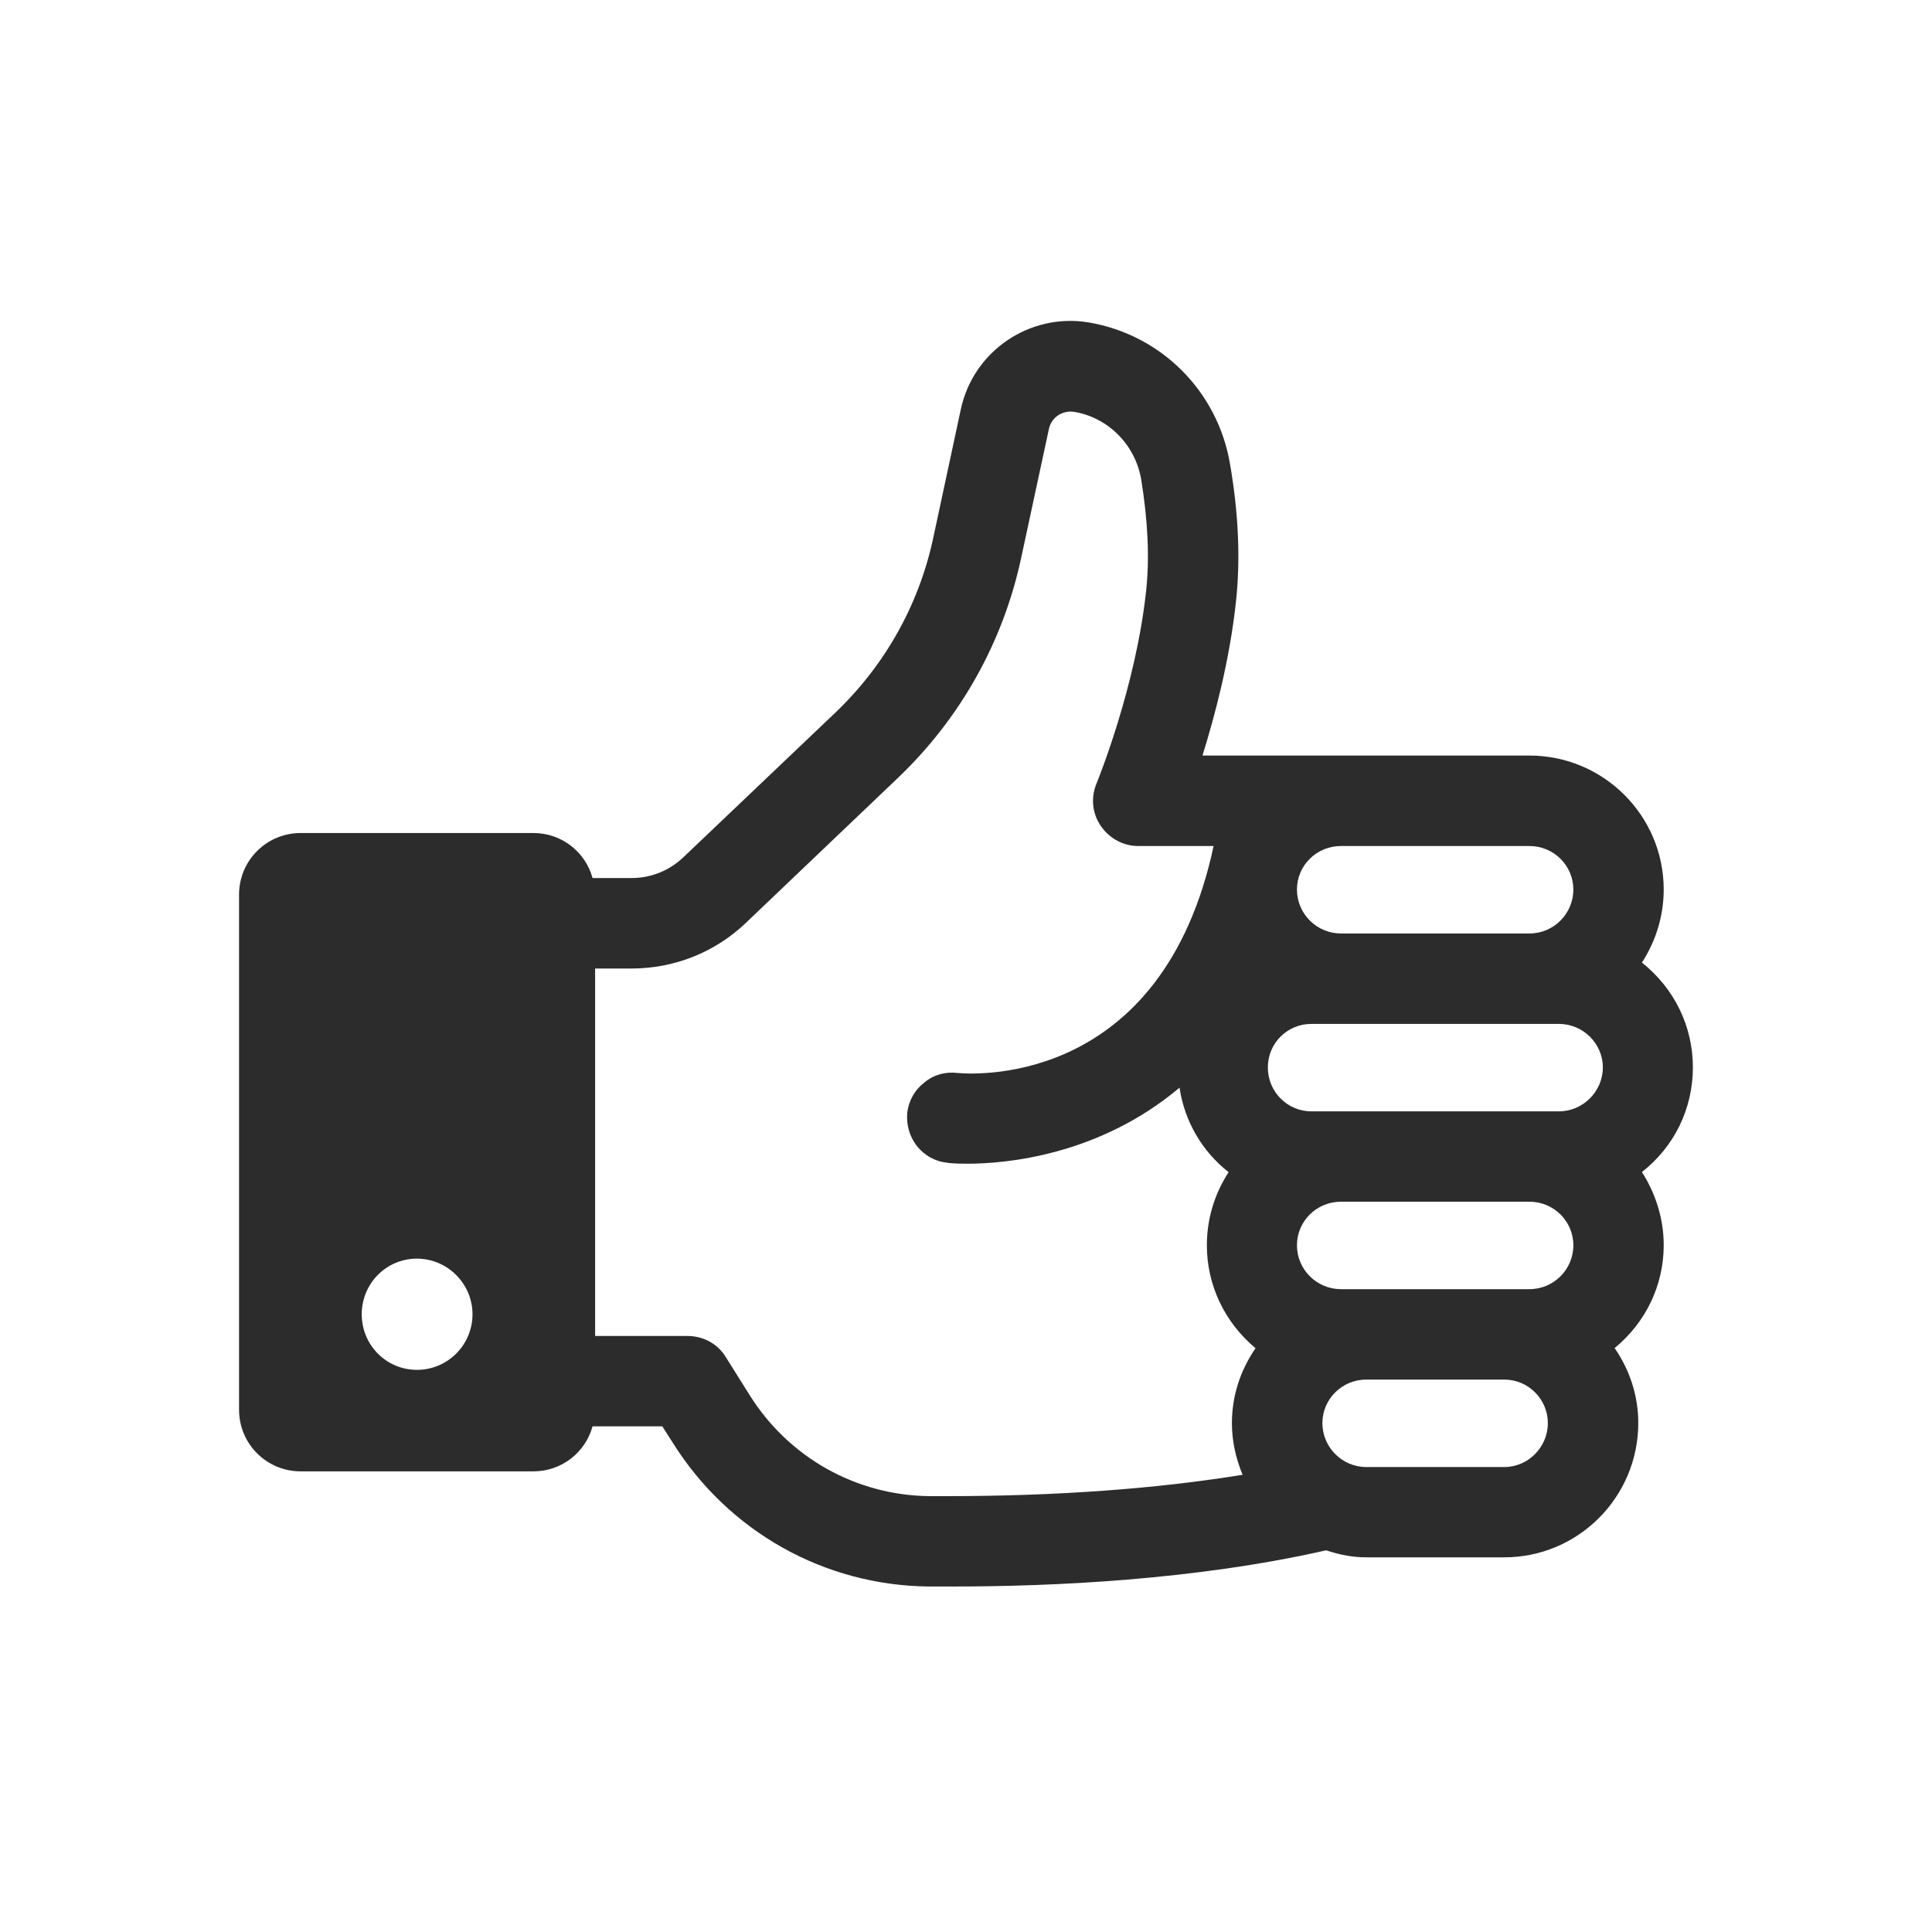 <?xml version="1.0" encoding="UTF-8"?>
<svg id="Layer_1" data-name="Layer 1" xmlns="http://www.w3.org/2000/svg" viewBox="0 0 300 300">
  <defs>
    <style>
      .cls-1 {
        fill: #2c2c2d;
      }
    </style>
  </defs>
  <path class="cls-1" d="M262.87,165.74c0-6.36-2.87-12.26-7.91-16.27,2.18-3.38,3.38-7.28,3.38-11.35,0-11.46-9.34-20.8-20.86-20.8h-50.76c1.89-6.07,4.24-14.84,5.21-24,.69-6.42.4-13.52-.92-21.2-1.89-11.35-10.71-20.17-22-22.06-9.11-1.49-17.88,4.42-19.82,13.52l-4.3,20.05c-2.24,10.37-7.51,19.71-15.19,27.04l-23.6,22.46c-2.18,2.06-4.99,3.21-8.02,3.21h-6.07c-1.09-4.01-4.76-6.99-9.17-6.99h-36.15c-5.27,0-9.57,4.24-9.57,9.57v79.98c0,5.33,4.3,9.57,9.57,9.57h36.15c4.41,0,8.08-2.98,9.17-6.99h10.83l1.61,2.52c8.65,13.81,23.49,22.17,39.71,22.35h4.01c15.07,0,37.36-.98,57.75-5.62,2.24.75,4.24,1.09,6.24,1.09h21.43c11.46,0,20.8-9.34,20.8-20.86,0-4.12-1.26-8.14-3.67-11.63,4.87-4.01,7.62-9.8,7.62-15.99,0-4.01-1.2-7.91-3.38-11.35,5.04-3.95,7.91-9.85,7.91-16.27ZM64.74,212.71c-4.73,0-8.57-3.83-8.57-8.63s3.83-8.64,8.57-8.64,8.63,3.9,8.63,8.64-3.84,8.63-8.63,8.63ZM208.21,131.37h29.28c3.78,0,6.82,3.04,6.82,6.76s-3.03,6.82-6.82,6.82h-29.28c-3.72,0-6.82-3.04-6.82-6.82s3.09-6.76,6.82-6.76ZM192.97,229c-13.41,2.18-28.88,3.32-46.01,3.32h-2.64c-11.4-.12-21.88-6.01-27.96-15.76l-3.67-5.85c-1.26-2.06-3.49-3.26-5.96-3.26h-14.32v-57.06h5.67c6.64,0,12.95-2.52,17.7-7.05l23.61-22.51c9.74-9.28,16.39-21.14,19.19-34.26l4.3-19.99c.4-1.78,2.06-2.87,3.84-2.64,5.33.86,9.57,5.1,10.49,10.54,1.03,6.36,1.32,12.2.75,17.36-1.61,14.84-7.45,29.22-7.68,29.79-.92,2.18-.69,4.65.63,6.59,1.32,1.95,3.49,3.15,5.84,3.15h11.69l-.34,1.55c-8.65,36.55-38.16,33.8-39.42,33.69-1.89-.23-3.72.28-5.16,1.49-1.49,1.15-2.41,2.81-2.64,4.64-.17,1.89.34,3.73,1.49,5.21,1.15,1.43,2.81,2.41,4.64,2.58.11.06,1.26.17,3.21.17,5.79,0,20.34-1.2,32.94-11.81.75,5.16,3.5,9.91,7.62,13.12-2.23,3.44-3.38,7.33-3.38,11.35,0,6.19,2.75,11.97,7.56,15.99-2.41,3.49-3.67,7.5-3.67,11.63,0,2.7.57,5.39,1.66,8.02ZM233.59,227.8h-21.43c-3.78,0-6.82-3.1-6.82-6.82s3.04-6.76,6.82-6.76h21.43c3.72,0,6.76,3.04,6.76,6.76s-3.04,6.82-6.76,6.82ZM237.49,200.18h-29.28c-3.72,0-6.82-3.03-6.82-6.81s3.09-6.77,6.82-6.77h29.28c3.78,0,6.82,3.04,6.82,6.77s-3.03,6.81-6.82,6.81ZM242.07,172.57h-38.44c-3.73,0-6.76-3.04-6.76-6.82s3.04-6.76,6.76-6.76h38.44c3.72,0,6.82,3.03,6.82,6.76s-3.09,6.82-6.82,6.82Z"/>
</svg>